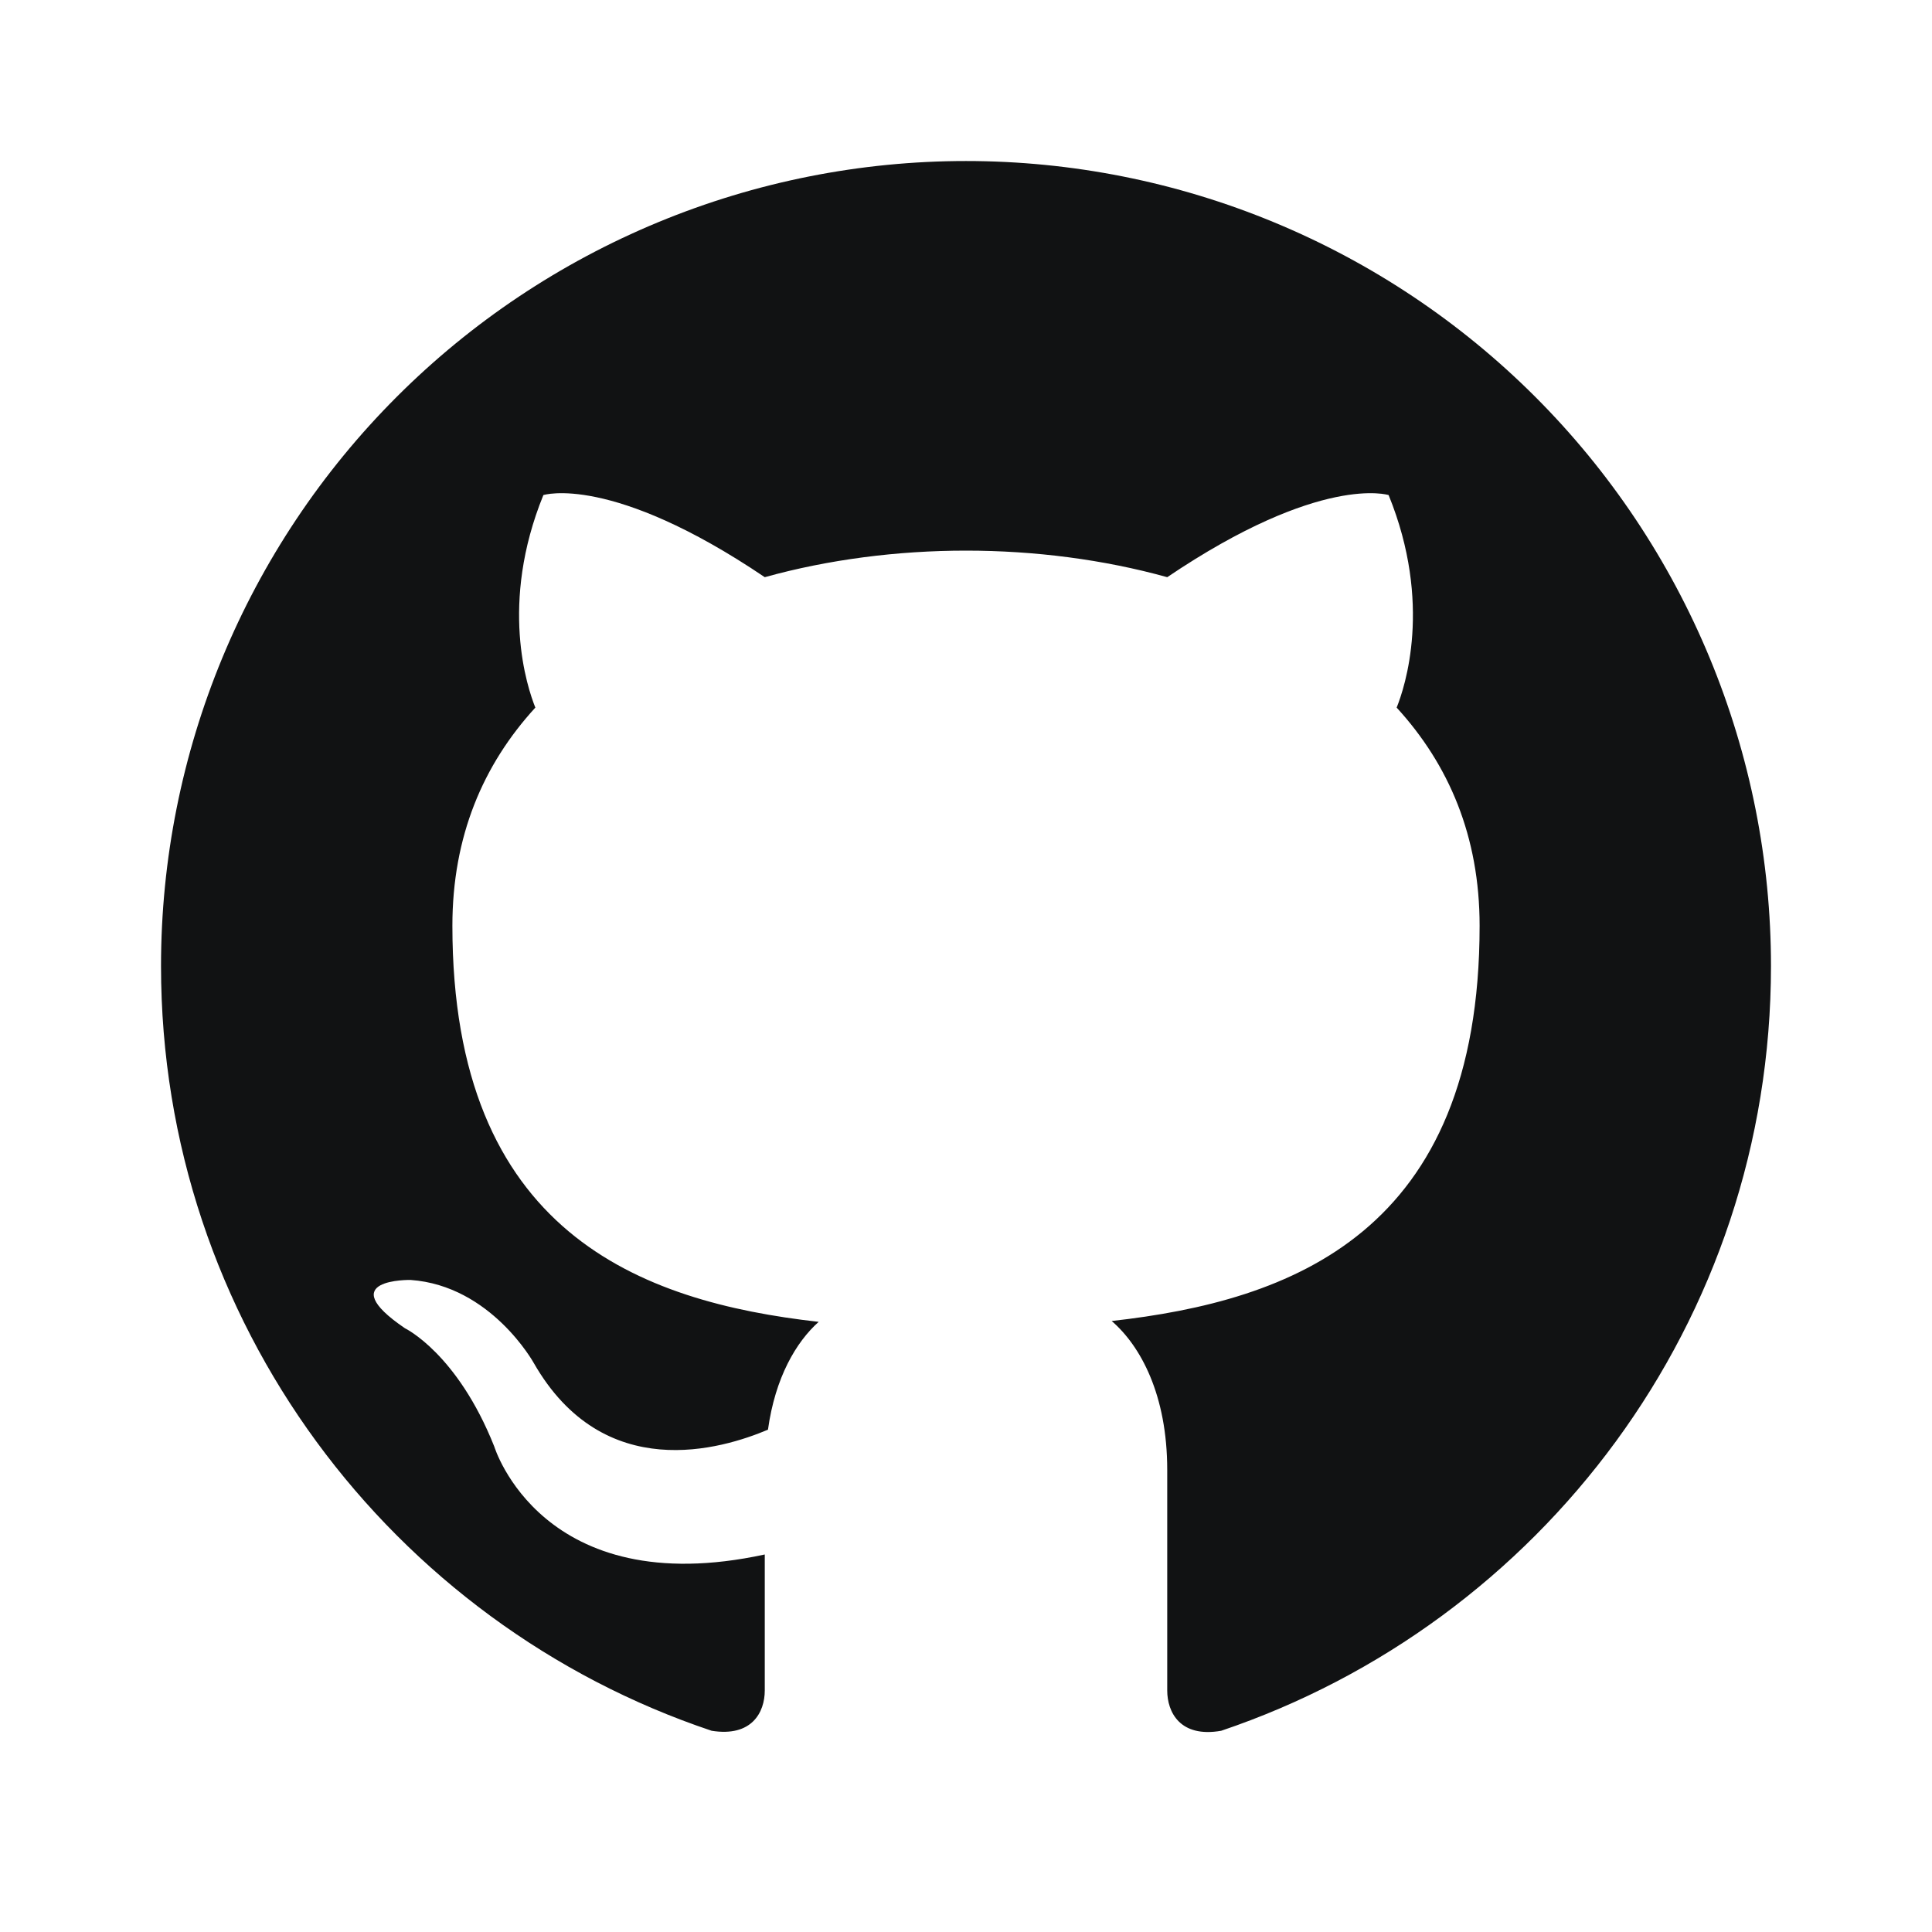 <svg width="32" height="32" viewBox="0 0 32 32" fill="none" xmlns="http://www.w3.org/2000/svg">
<path id="Vector" d="M16 2.667C14.249 2.667 12.515 3.012 10.898 3.682C9.28 4.352 7.81 5.334 6.572 6.572C4.071 9.073 2.667 12.464 2.667 16C2.667 21.894 6.493 26.894 11.787 28.667C12.453 28.774 12.667 28.36 12.667 28V25.747C8.973 26.547 8.187 23.96 8.187 23.96C7.573 22.414 6.707 22 6.707 22C5.493 21.174 6.8 21.2 6.8 21.2C8.133 21.294 8.84 22.574 8.84 22.574C10 24.6 11.96 24 12.72 23.68C12.84 22.814 13.187 22.227 13.56 21.894C10.6 21.56 7.493 20.414 7.493 15.334C7.493 13.854 8 12.667 8.867 11.72C8.733 11.387 8.267 10 9 8.2C9 8.2 10.12 7.84 12.667 9.56C13.72 9.267 14.867 9.12 16 9.12C17.133 9.12 18.28 9.267 19.333 9.56C21.88 7.84 23 8.2 23 8.2C23.733 10 23.267 11.387 23.133 11.72C24 12.667 24.507 13.854 24.507 15.334C24.507 20.427 21.387 21.547 18.413 21.88C18.893 22.294 19.333 23.107 19.333 24.347V28C19.333 28.36 19.547 28.787 20.227 28.667C25.52 26.88 29.333 21.894 29.333 16C29.333 14.249 28.988 12.516 28.318 10.898C27.648 9.28 26.666 7.81 25.428 6.572C24.19 5.334 22.72 4.352 21.102 3.682C19.485 3.012 17.751 2.667 16 2.667Z" fill="#111213"/>
</svg>
